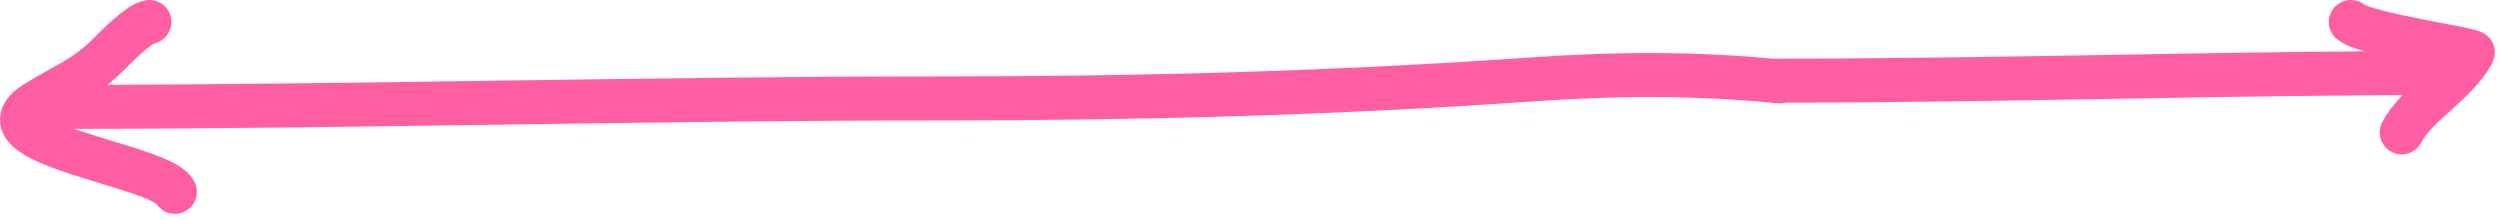 <?xml version="1.0" encoding="UTF-8"?> <svg xmlns="http://www.w3.org/2000/svg" width="341" height="30" viewBox="0 0 341 30" fill="none"><path d="M242.771 11.107C231.289 9.959 220.344 10.029 208.666 10.85C181.898 12.732 155.458 13.424 128.615 13.424C88.234 13.424 47.944 14.582 7.638 14.582" stroke="#FF5EA2" stroke-width="6" stroke-linecap="round"></path><path d="M20.38 3C18.966 3.177 15.726 6.495 14.588 7.633C11.482 10.739 8.324 11.83 4.807 14.068C-3.973 19.655 21.998 22.453 23.854 26.166" stroke="#FF5EA2" stroke-width="6" stroke-linecap="round"></path><path d="M242.5 11C273.868 11 303.184 9.949 334.55 9.949" stroke="#FF5EA2" stroke-width="6" stroke-linecap="round"></path><path d="M320.65 3C322.553 4.691 337.545 6.771 337.317 7.183C334.896 11.539 329.456 14.346 327.6 18.058" stroke="#FF5EA2" stroke-width="6" stroke-linecap="round"></path></svg> 